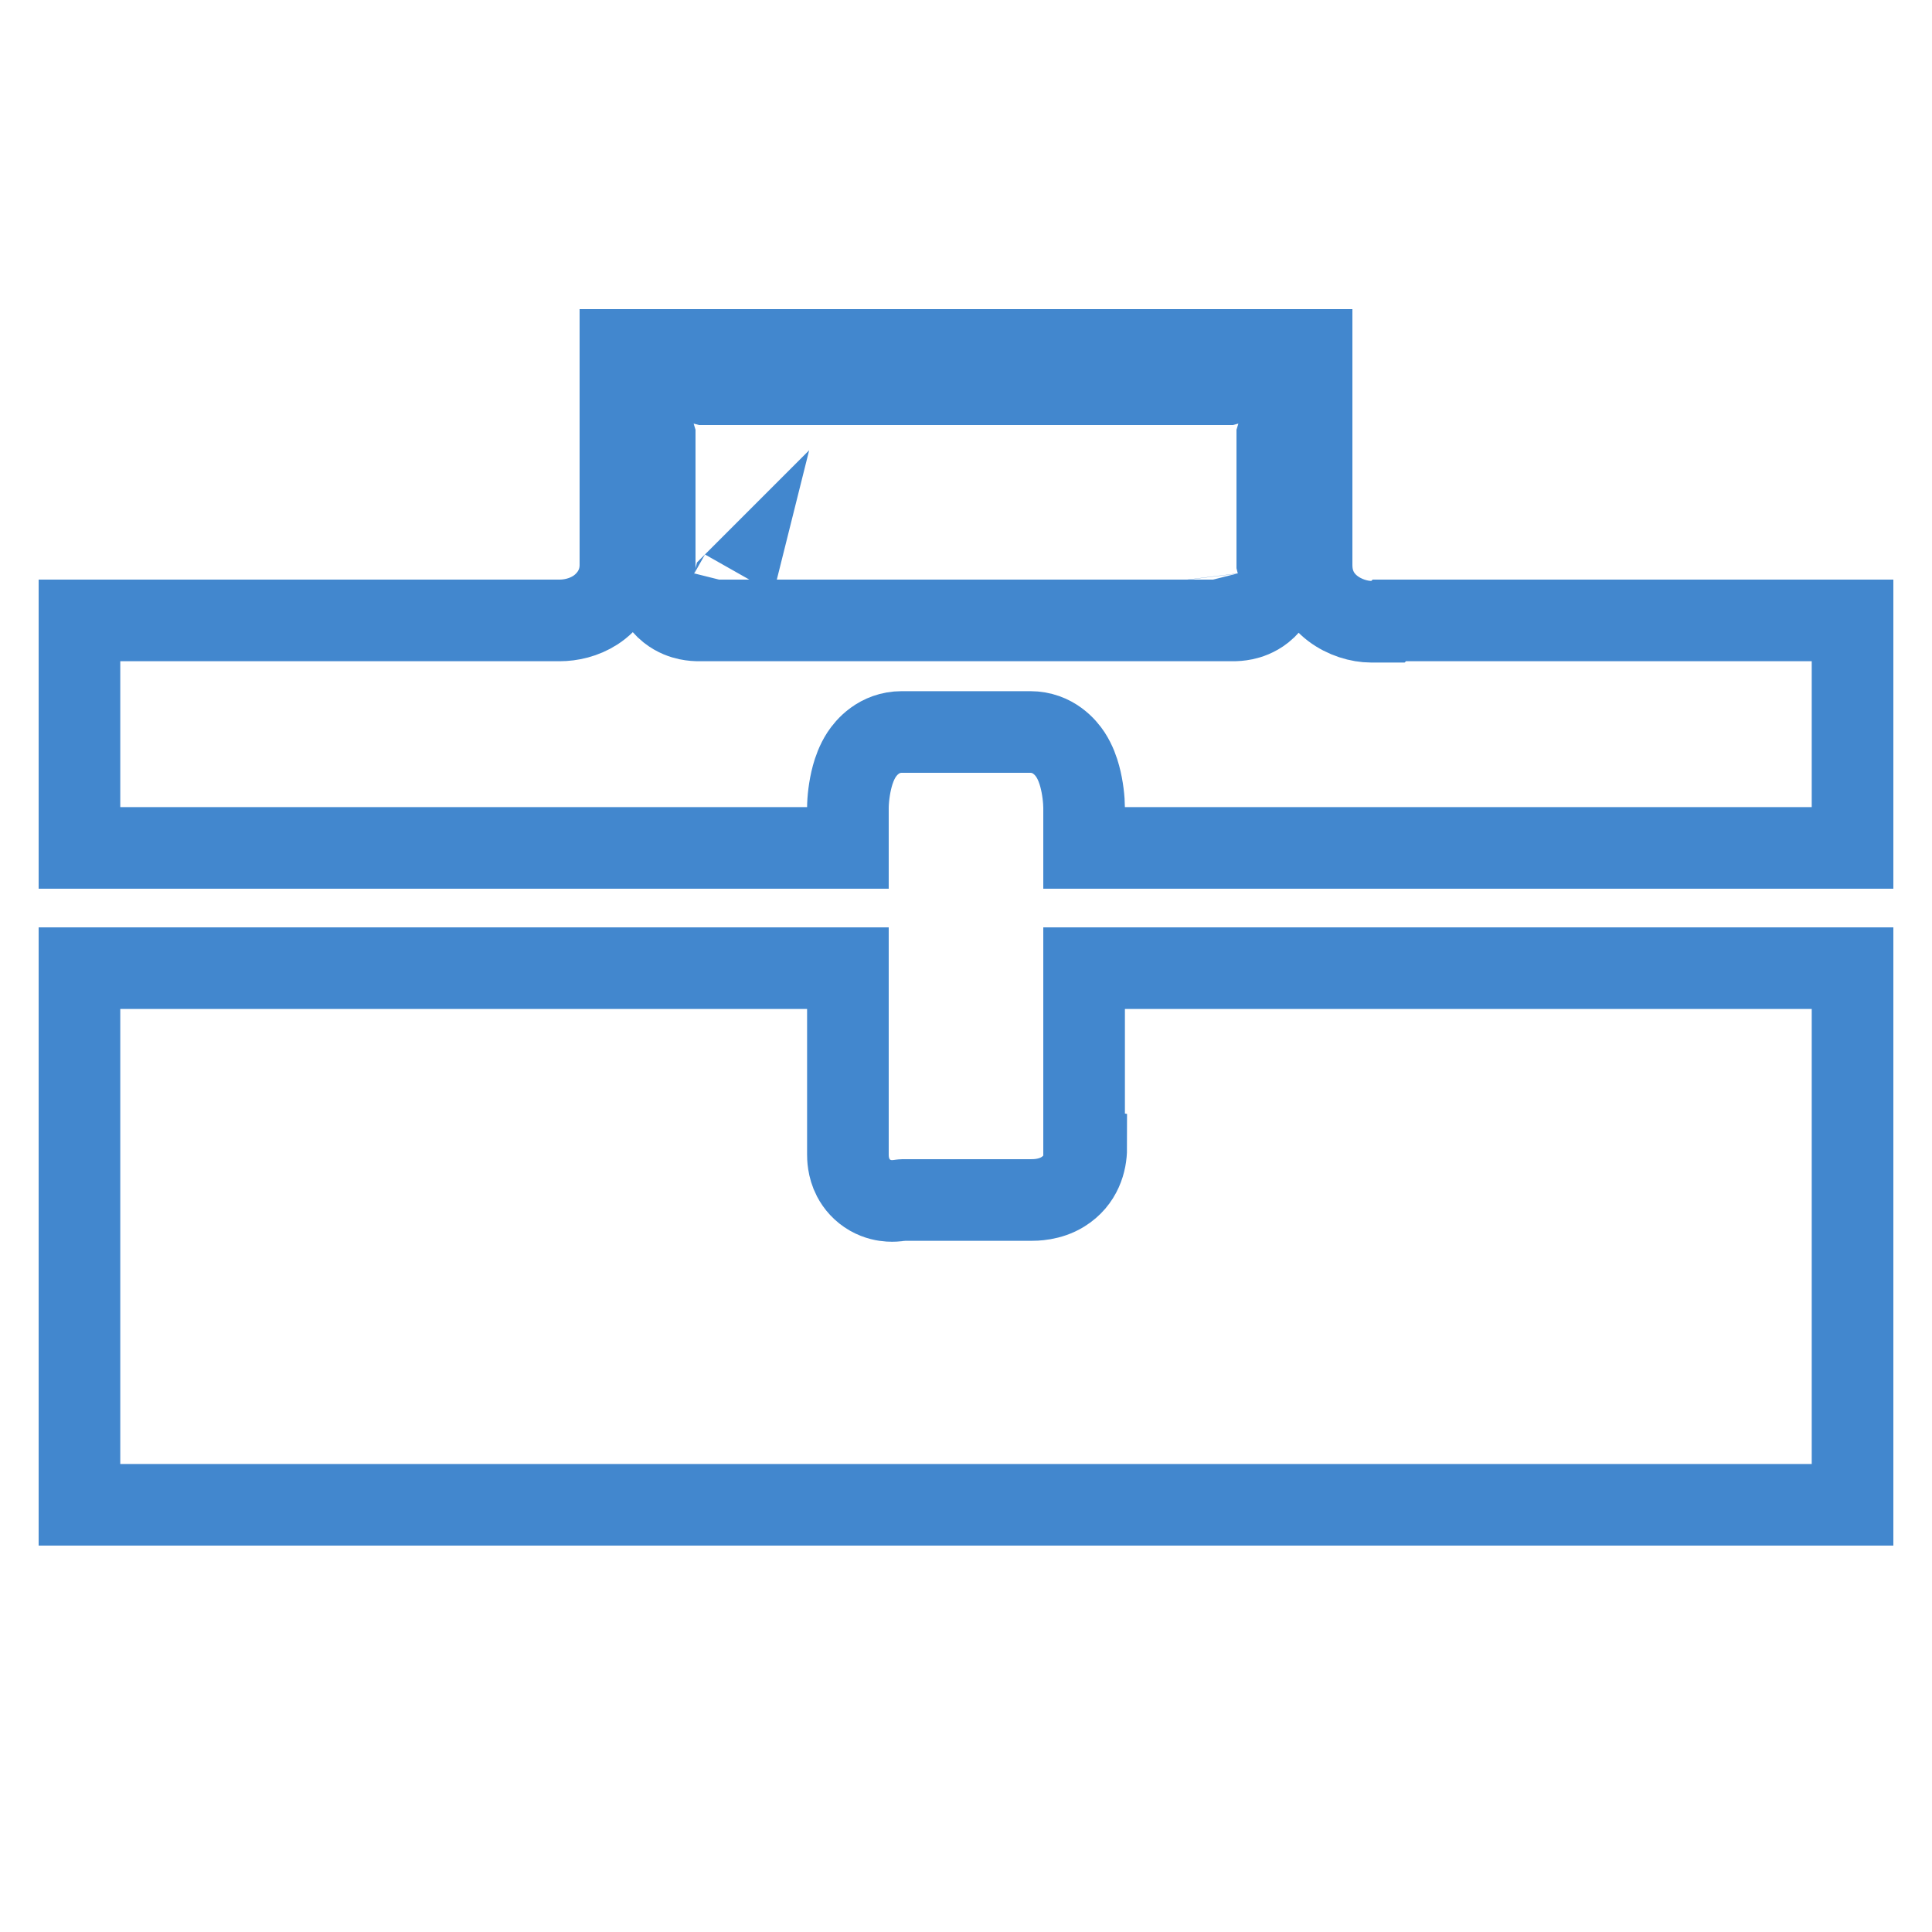 <svg width="71" height="71" viewBox="0 0 71 71" fill="none" xmlns="http://www.w3.org/2000/svg">
<path d="M50.387 22.848H51.008L51.057 22.8H68.08V31.16H39.84V29.696C39.84 29.402 39.793 28.944 39.679 28.525C39.624 28.322 39.525 28.02 39.339 27.734C39.173 27.48 38.704 26.9 37.858 26.9H33.143C32.298 26.9 31.829 27.479 31.663 27.733C31.477 28.018 31.378 28.32 31.322 28.523C31.208 28.943 31.16 29.4 31.16 29.696V31.16H2.92V22.8H20.563C20.978 22.8 21.457 22.695 21.88 22.422C22.328 22.131 22.8 21.573 22.8 20.765V12.86H48.2V20.765C48.2 22.23 49.531 22.848 50.387 22.848ZM39.918 42.191L39.84 42.177V35.58H68.08V55.3H2.92V35.58H31.16V42.408L31.16 42.416C31.16 42.526 31.159 42.9 31.355 43.276C31.481 43.517 31.684 43.756 31.978 43.924C32.253 44.08 32.512 44.12 32.672 44.13C32.826 44.14 32.953 44.126 33.007 44.12C33.053 44.115 33.11 44.106 33.127 44.104C33.13 44.103 33.131 44.103 33.132 44.103C33.143 44.102 33.151 44.1 33.155 44.1H37.858H37.865C38.049 44.1 38.574 44.1 39.059 43.8C39.74 43.379 39.918 42.689 39.918 42.191ZM26.967 21.437L26.968 21.436C26.966 21.444 26.965 21.445 26.967 21.437ZM44.032 21.437C44.034 21.445 44.034 21.444 44.032 21.436L44.032 21.437ZM46.94 20.697V16.019C46.966 15.935 46.987 15.843 46.998 15.742C47.025 15.506 47.004 15.173 46.817 14.838C46.623 14.49 46.322 14.271 46.028 14.162C45.65 14.022 45.319 14.065 45.112 14.12H25.888C25.681 14.065 25.349 14.022 24.972 14.162C24.678 14.271 24.377 14.49 24.183 14.838C23.996 15.173 23.975 15.506 24.002 15.742C24.013 15.843 24.034 15.935 24.06 16.019V20.697C24.058 20.705 24.055 20.717 24.05 20.736L24.05 20.737C24.042 20.773 24.019 20.868 24.005 20.981C23.981 21.18 23.93 21.913 24.586 22.437C24.846 22.644 25.112 22.724 25.276 22.759C25.443 22.794 25.591 22.8 25.692 22.8H45.308C45.409 22.8 45.557 22.794 45.724 22.759C45.888 22.724 46.154 22.644 46.414 22.437C47.069 21.913 47.019 21.18 46.995 20.981C46.981 20.868 46.958 20.773 46.95 20.737L46.95 20.736C46.945 20.717 46.942 20.705 46.94 20.697Z" stroke="#4287CE" stroke-width="3"/>
</svg>
